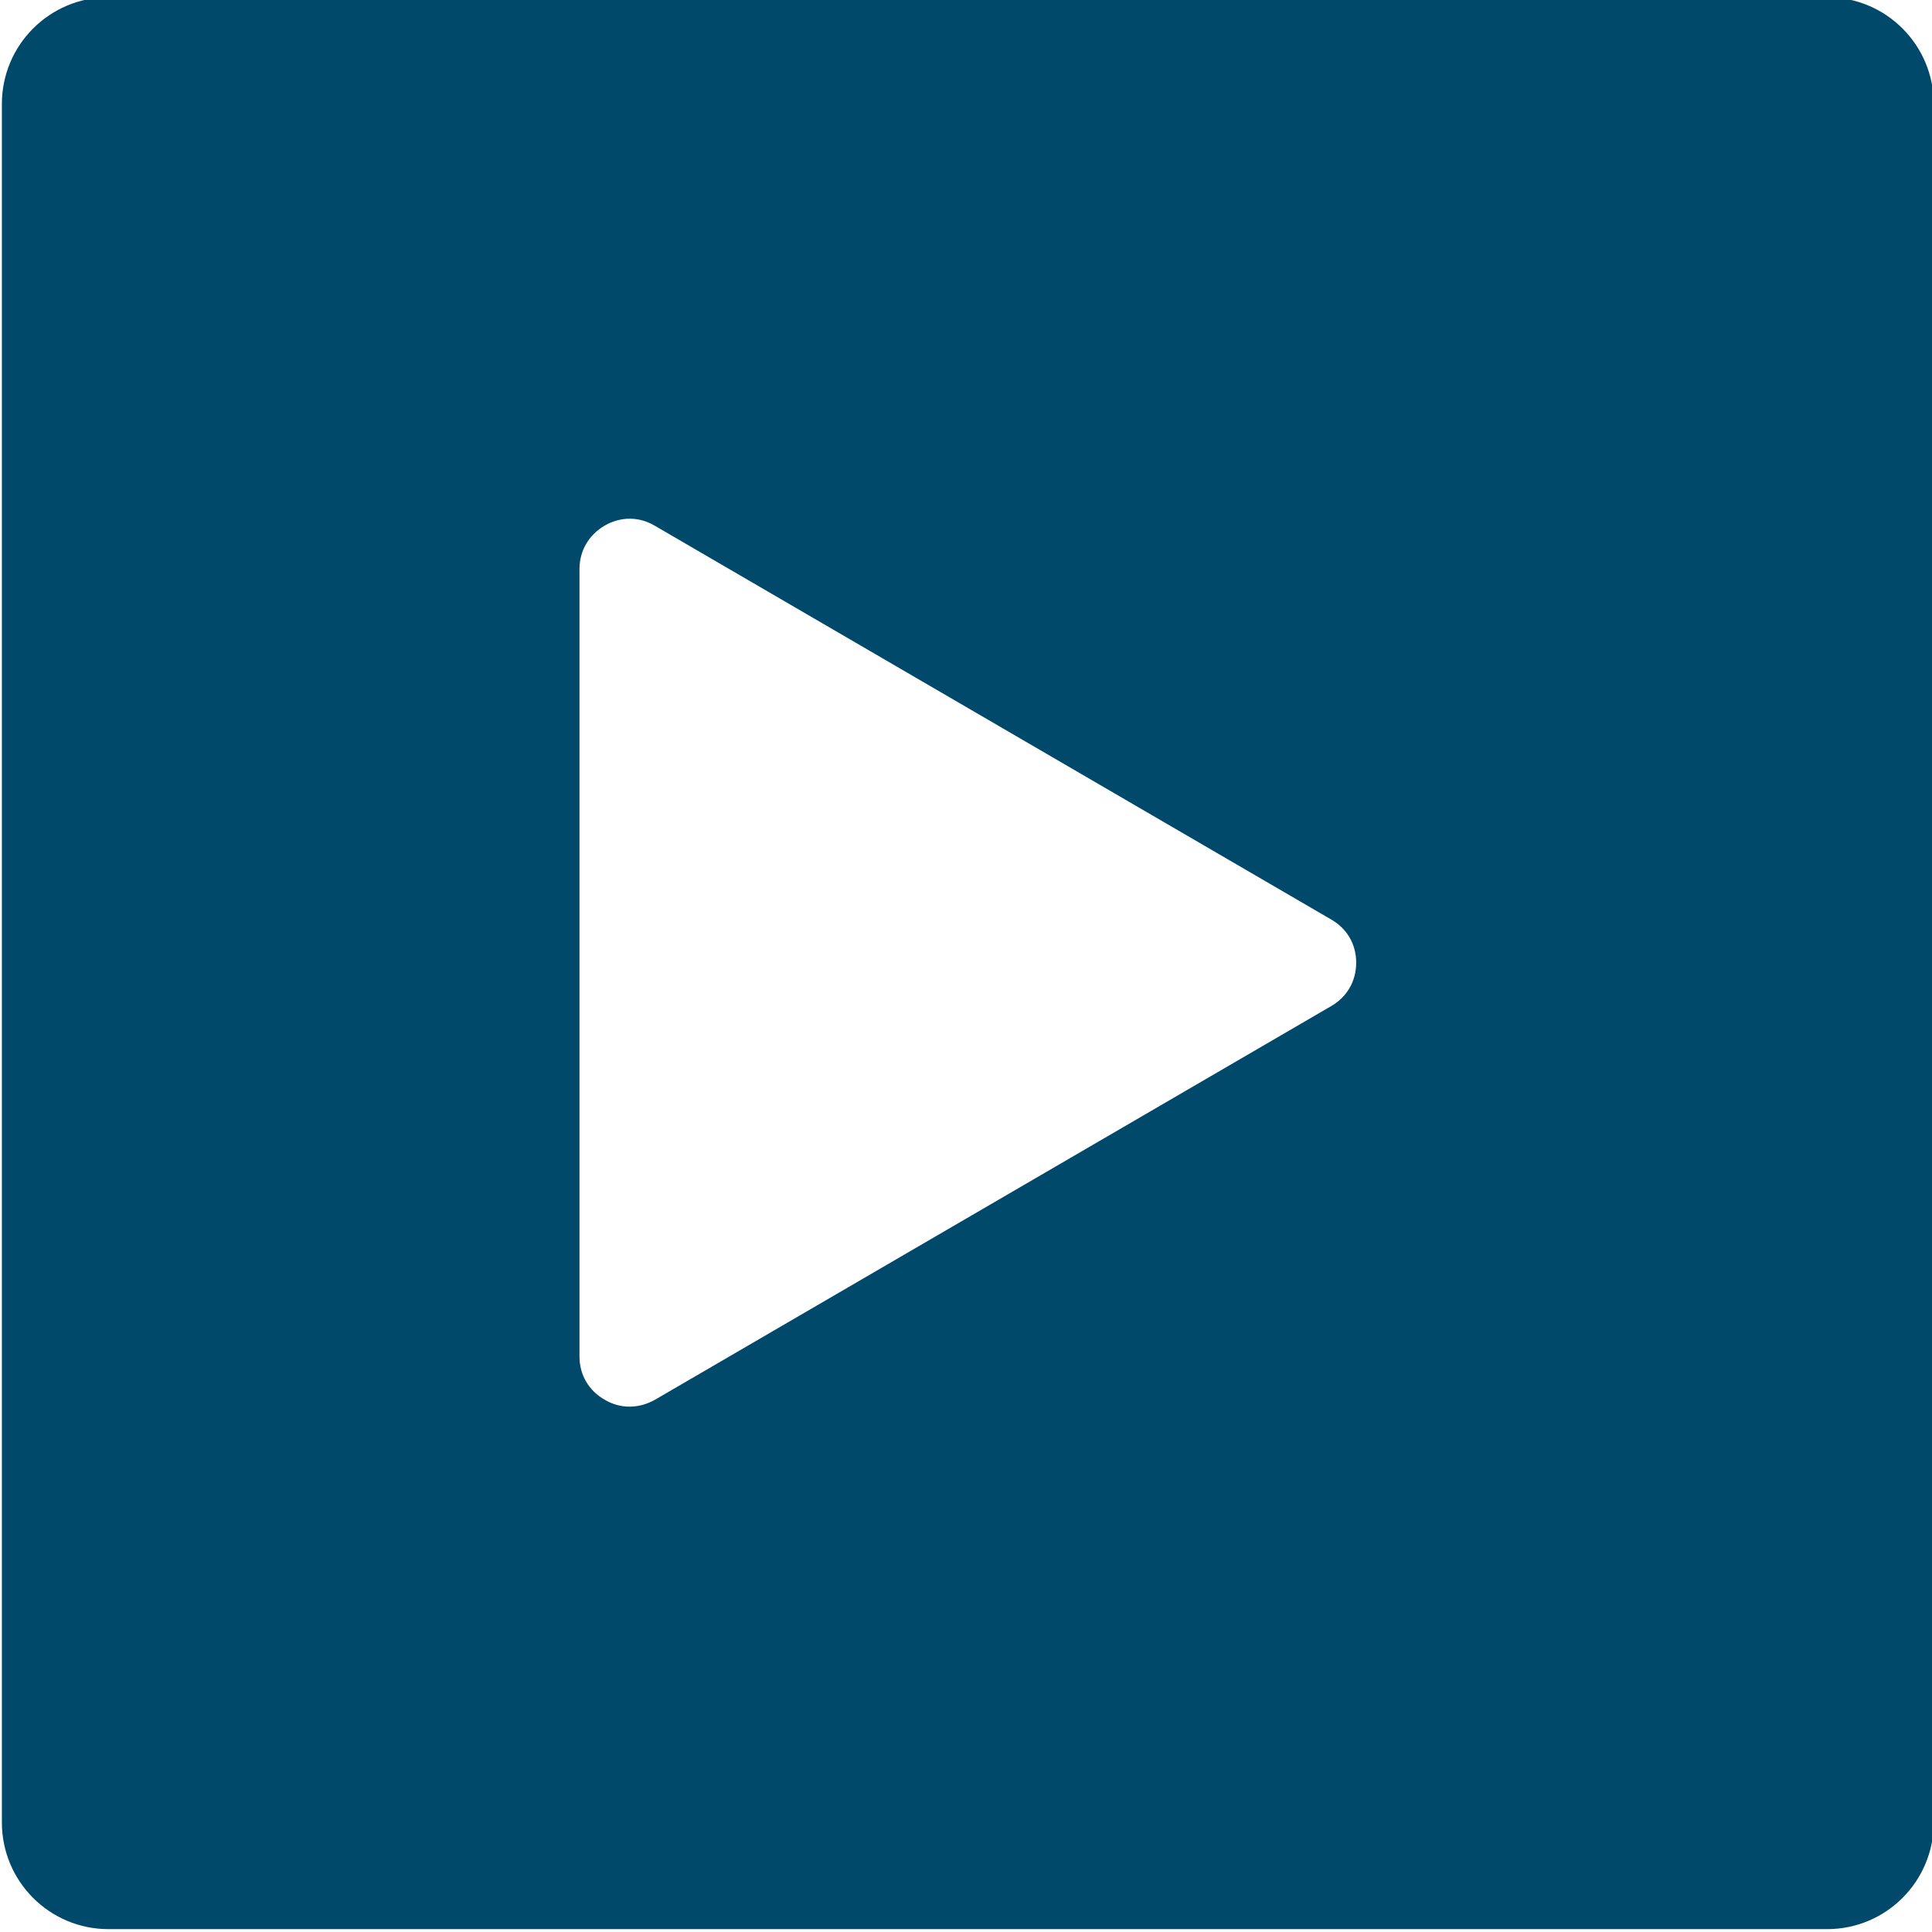 <?xml version="1.0" encoding="UTF-8" standalone="no"?>
<!DOCTYPE svg PUBLIC "-//W3C//DTD SVG 1.1//EN" "http://www.w3.org/Graphics/SVG/1.1/DTD/svg11.dtd">
<svg width="100%" height="100%" viewBox="0 0 20 20" version="1.1" xmlns="http://www.w3.org/2000/svg" xmlns:xlink="http://www.w3.org/1999/xlink" xml:space="preserve" xmlns:serif="http://www.serif.com/" style="fill-rule:evenodd;clip-rule:evenodd;stroke-linejoin:round;stroke-miterlimit:2;">
    <g transform="matrix(0.279,0,0,0.279,-151.02,-437.824)">
        <g>
            <g>
                <path d="M609.084,1569.16C611.269,1569.16 613.04,1570.93 613.04,1573.12L613.04,1636.88C613.04,1639.07 611.269,1640.84 609.084,1640.84L545.316,1640.84C543.131,1640.84 541.36,1639.07 541.36,1636.88L541.36,1573.12C541.36,1570.93 543.131,1569.16 545.316,1569.16L609.084,1569.16ZM562.791,1590.38L562.791,1619.59C562.791,1620.27 563.132,1620.86 563.731,1621.2C564.331,1621.55 565.01,1621.53 565.606,1621.19L590.685,1606.59C591.275,1606.25 591.61,1605.66 591.61,1604.98C591.61,1604.3 591.275,1603.72 590.685,1603.38L565.606,1588.78C565.01,1588.42 564.331,1588.42 563.731,1588.76C563.132,1589.11 562.791,1589.7 562.791,1590.38Z" style="fill:rgb(0,73,107);"/>
            </g>
        </g>
    </g>
</svg>
